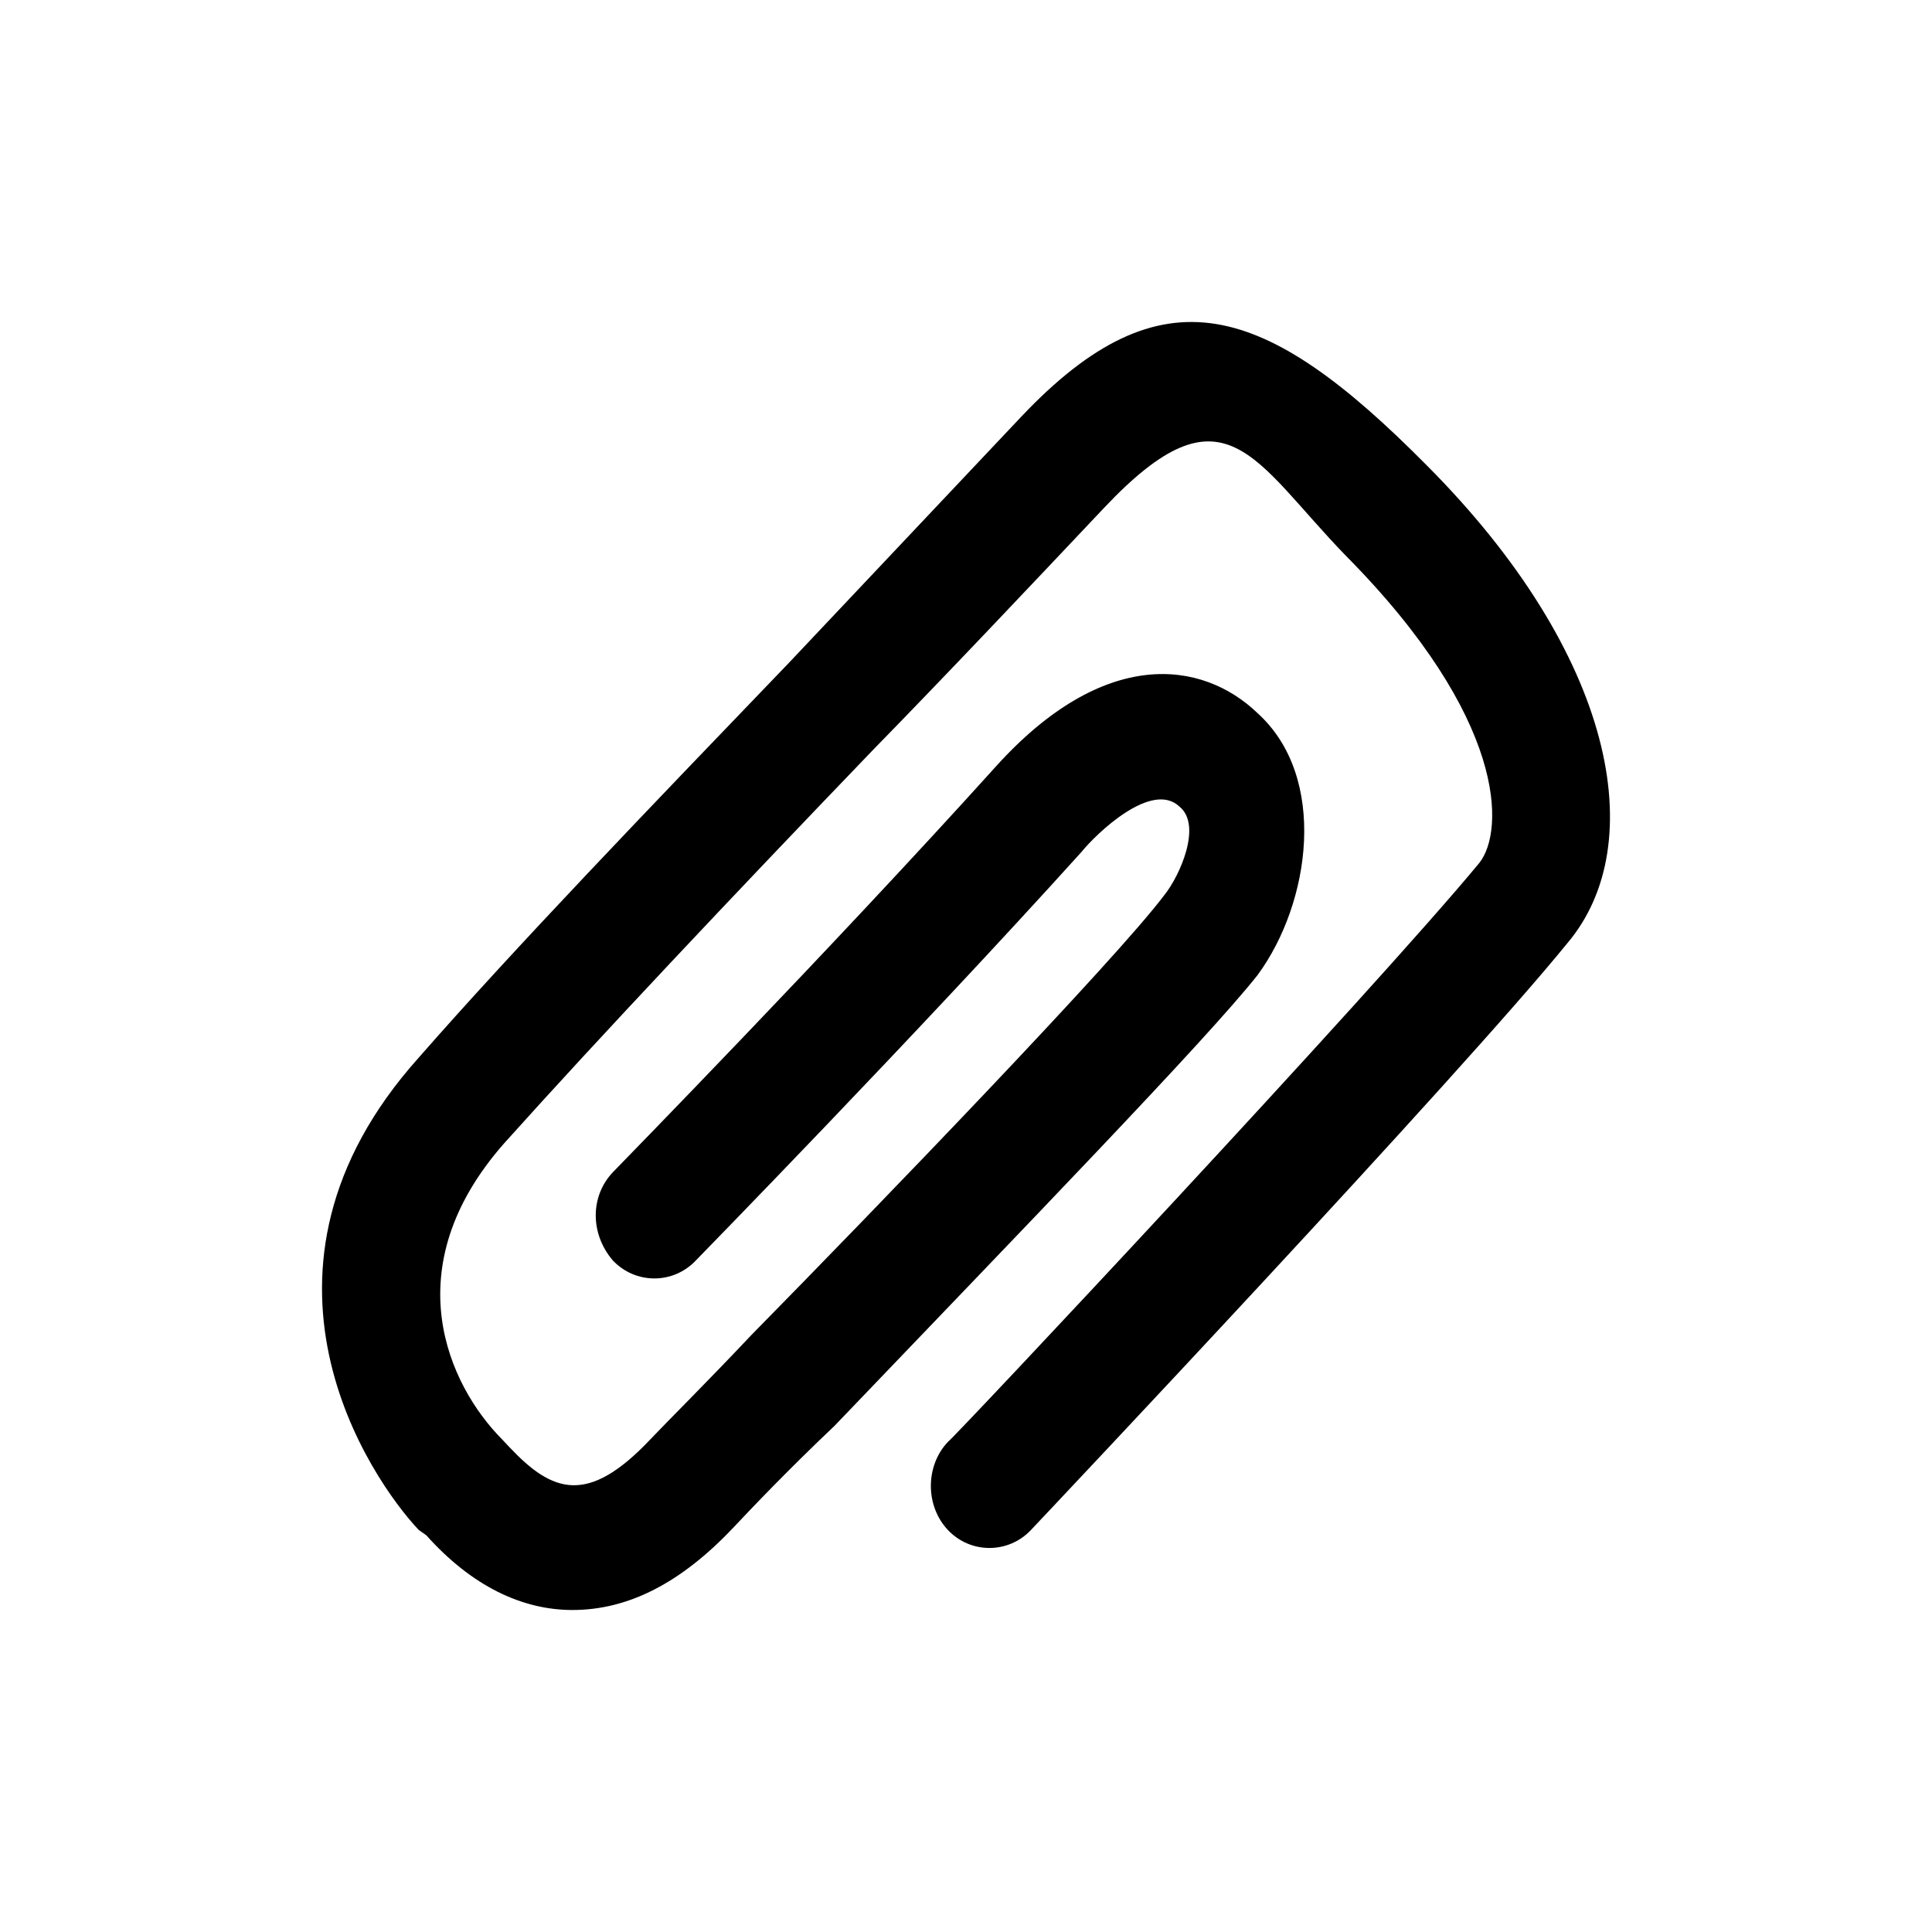 <svg width="24" height="24" viewBox="0 0 24 24" fill="none" xmlns="http://www.w3.org/2000/svg">
<path d="M7.111 20C6.485 20 5.859 19.702 5.296 19.072L5.202 19.006C4.607 18.376 2.824 15.79 5.202 13.138C6.391 11.779 8.05 10.055 9.803 8.231L12.682 5.181C14.435 3.325 15.718 3.756 17.721 5.778C20.068 8.132 20.506 10.486 19.474 11.712C18.128 13.37 13.027 18.773 12.807 19.006C12.526 19.304 12.056 19.304 11.775 19.006C11.493 18.707 11.493 18.21 11.775 17.912C11.837 17.878 17.064 12.309 18.378 10.718C18.691 10.32 18.723 8.928 16.72 6.905C15.562 5.712 15.217 4.717 13.715 6.309C12.745 7.336 11.775 8.364 10.836 9.325C9.083 11.149 7.456 12.873 6.266 14.199C4.889 15.757 5.578 17.215 6.235 17.878L6.329 17.978C6.861 18.541 7.299 18.707 8.081 17.878C8.301 17.646 8.77 17.182 9.333 16.585C10.93 14.961 13.871 11.911 14.466 11.116C14.654 10.883 14.936 10.254 14.654 10.022C14.31 9.69 13.621 10.353 13.433 10.585C11.368 12.873 8.676 15.624 8.645 15.657C8.363 15.956 7.894 15.956 7.612 15.657C7.33 15.326 7.33 14.862 7.612 14.563C7.643 14.53 10.335 11.779 12.369 9.524C13.715 8.032 14.936 8.198 15.624 8.861C16.5 9.657 16.281 11.215 15.624 12.11C14.998 12.906 12.682 15.293 10.366 17.713C9.772 18.276 9.333 18.74 9.114 18.972C8.457 19.669 7.8 20 7.111 20Z" fill="black"/>
</svg>
